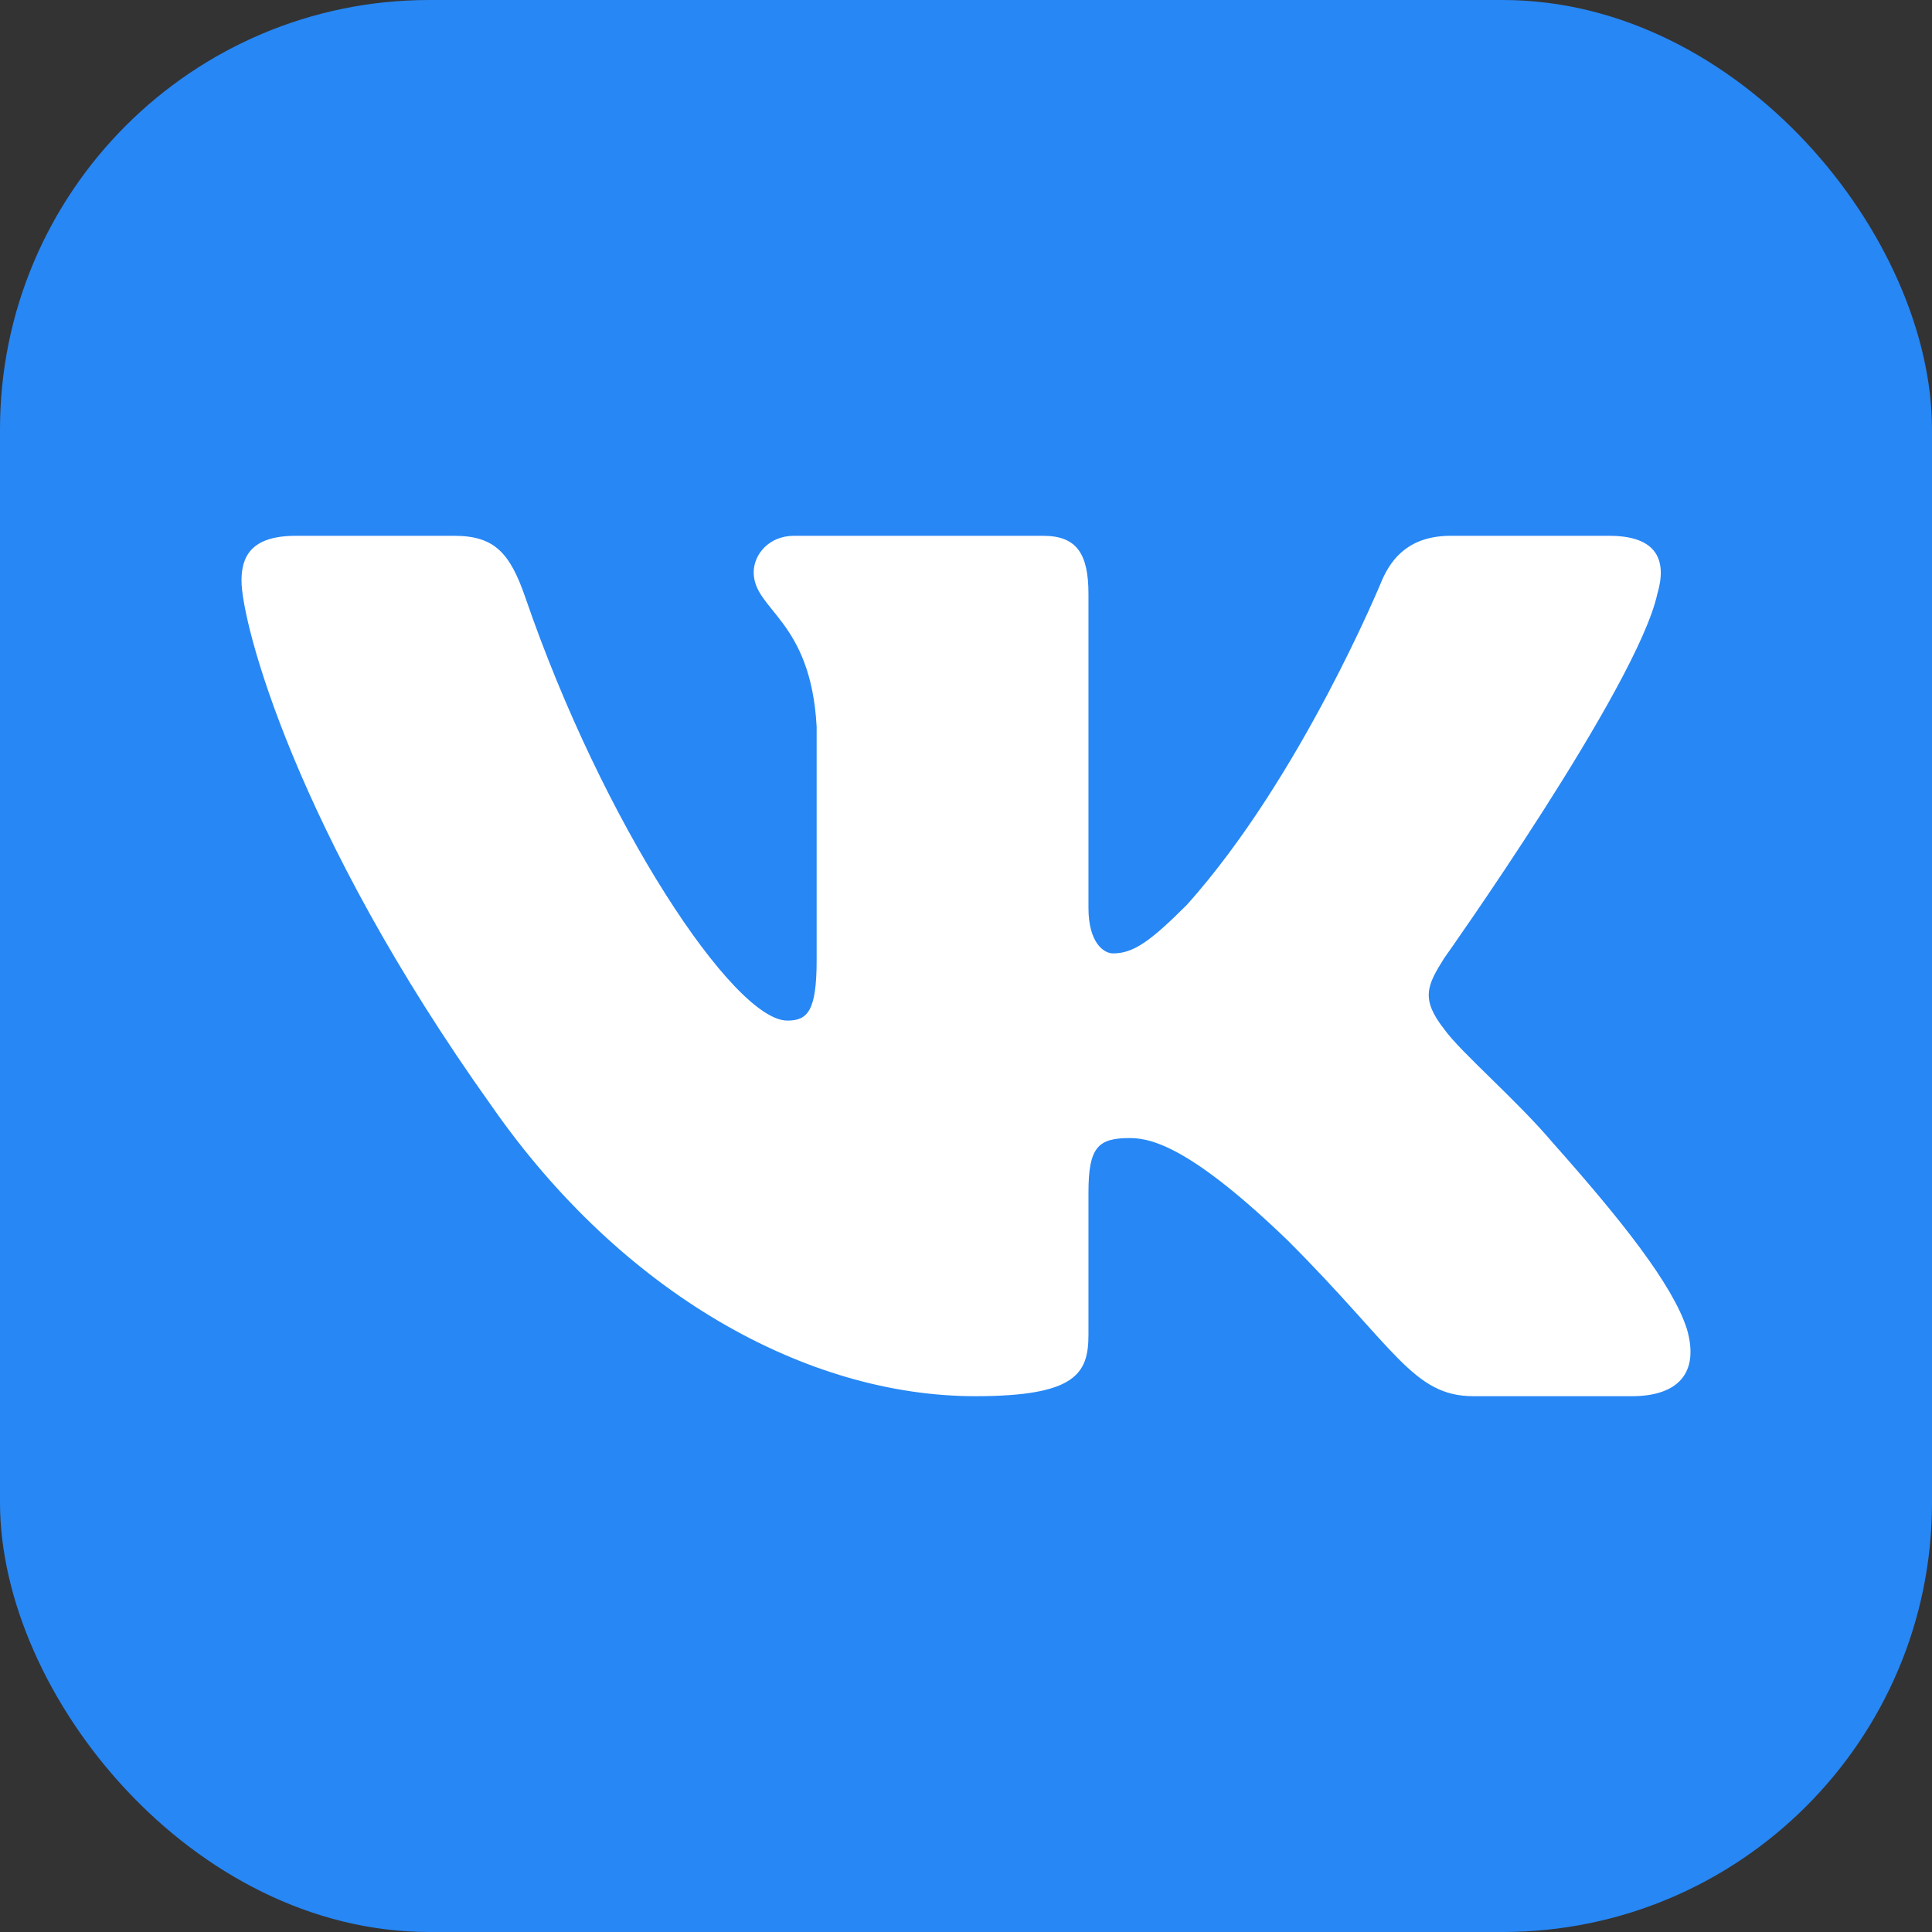 <svg fill="none" xmlns="http://www.w3.org/2000/svg" viewBox="0 0 36 36" class="design-iconfont">
  <rect x="0" y="0" width="36" height="36" fill="#333333" stroke="none"/>
  <rect width="36" height="36" rx="8" fill="#2787F5"/>
  <path fill-rule="evenodd" clip-rule="evenodd" d="M8.466 9.984H5.512C4.669 9.984 4.5 10.381 4.5 10.82C4.5 11.602 5.501 15.481 9.163 20.612C11.604 24.116 15.043 26.016 18.172 26.016C20.049 26.016 20.282 25.594 20.282 24.867V22.219C20.282 21.375 20.46 21.206 21.054 21.206C21.492 21.206 22.243 21.426 23.996 23.115C25.999 25.117 26.329 26.016 27.455 26.016H30.408C31.253 26.016 31.675 25.594 31.432 24.761C31.165 23.932 30.208 22.728 28.94 21.301C28.252 20.487 27.219 19.611 26.907 19.173C26.468 18.61 26.593 18.36 26.907 17.859C26.907 17.859 30.505 12.791 30.881 11.07C31.068 10.444 30.881 9.984 29.986 9.984H27.033C26.282 9.984 25.936 10.381 25.748 10.82C25.748 10.82 24.246 14.48 22.118 16.858C21.43 17.546 21.117 17.765 20.741 17.765C20.553 17.765 20.282 17.546 20.282 16.921V11.07C20.282 10.319 20.064 9.984 19.438 9.984H14.796C14.326 9.984 14.044 10.333 14.044 10.664C14.044 11.375 15.108 11.539 15.217 13.541V17.89C15.217 18.844 15.046 19.017 14.671 19.017C13.669 19.017 11.233 15.34 9.789 11.133C9.505 10.313 9.222 9.984 8.466 9.984Z" fill="#fff"/>
</svg>

